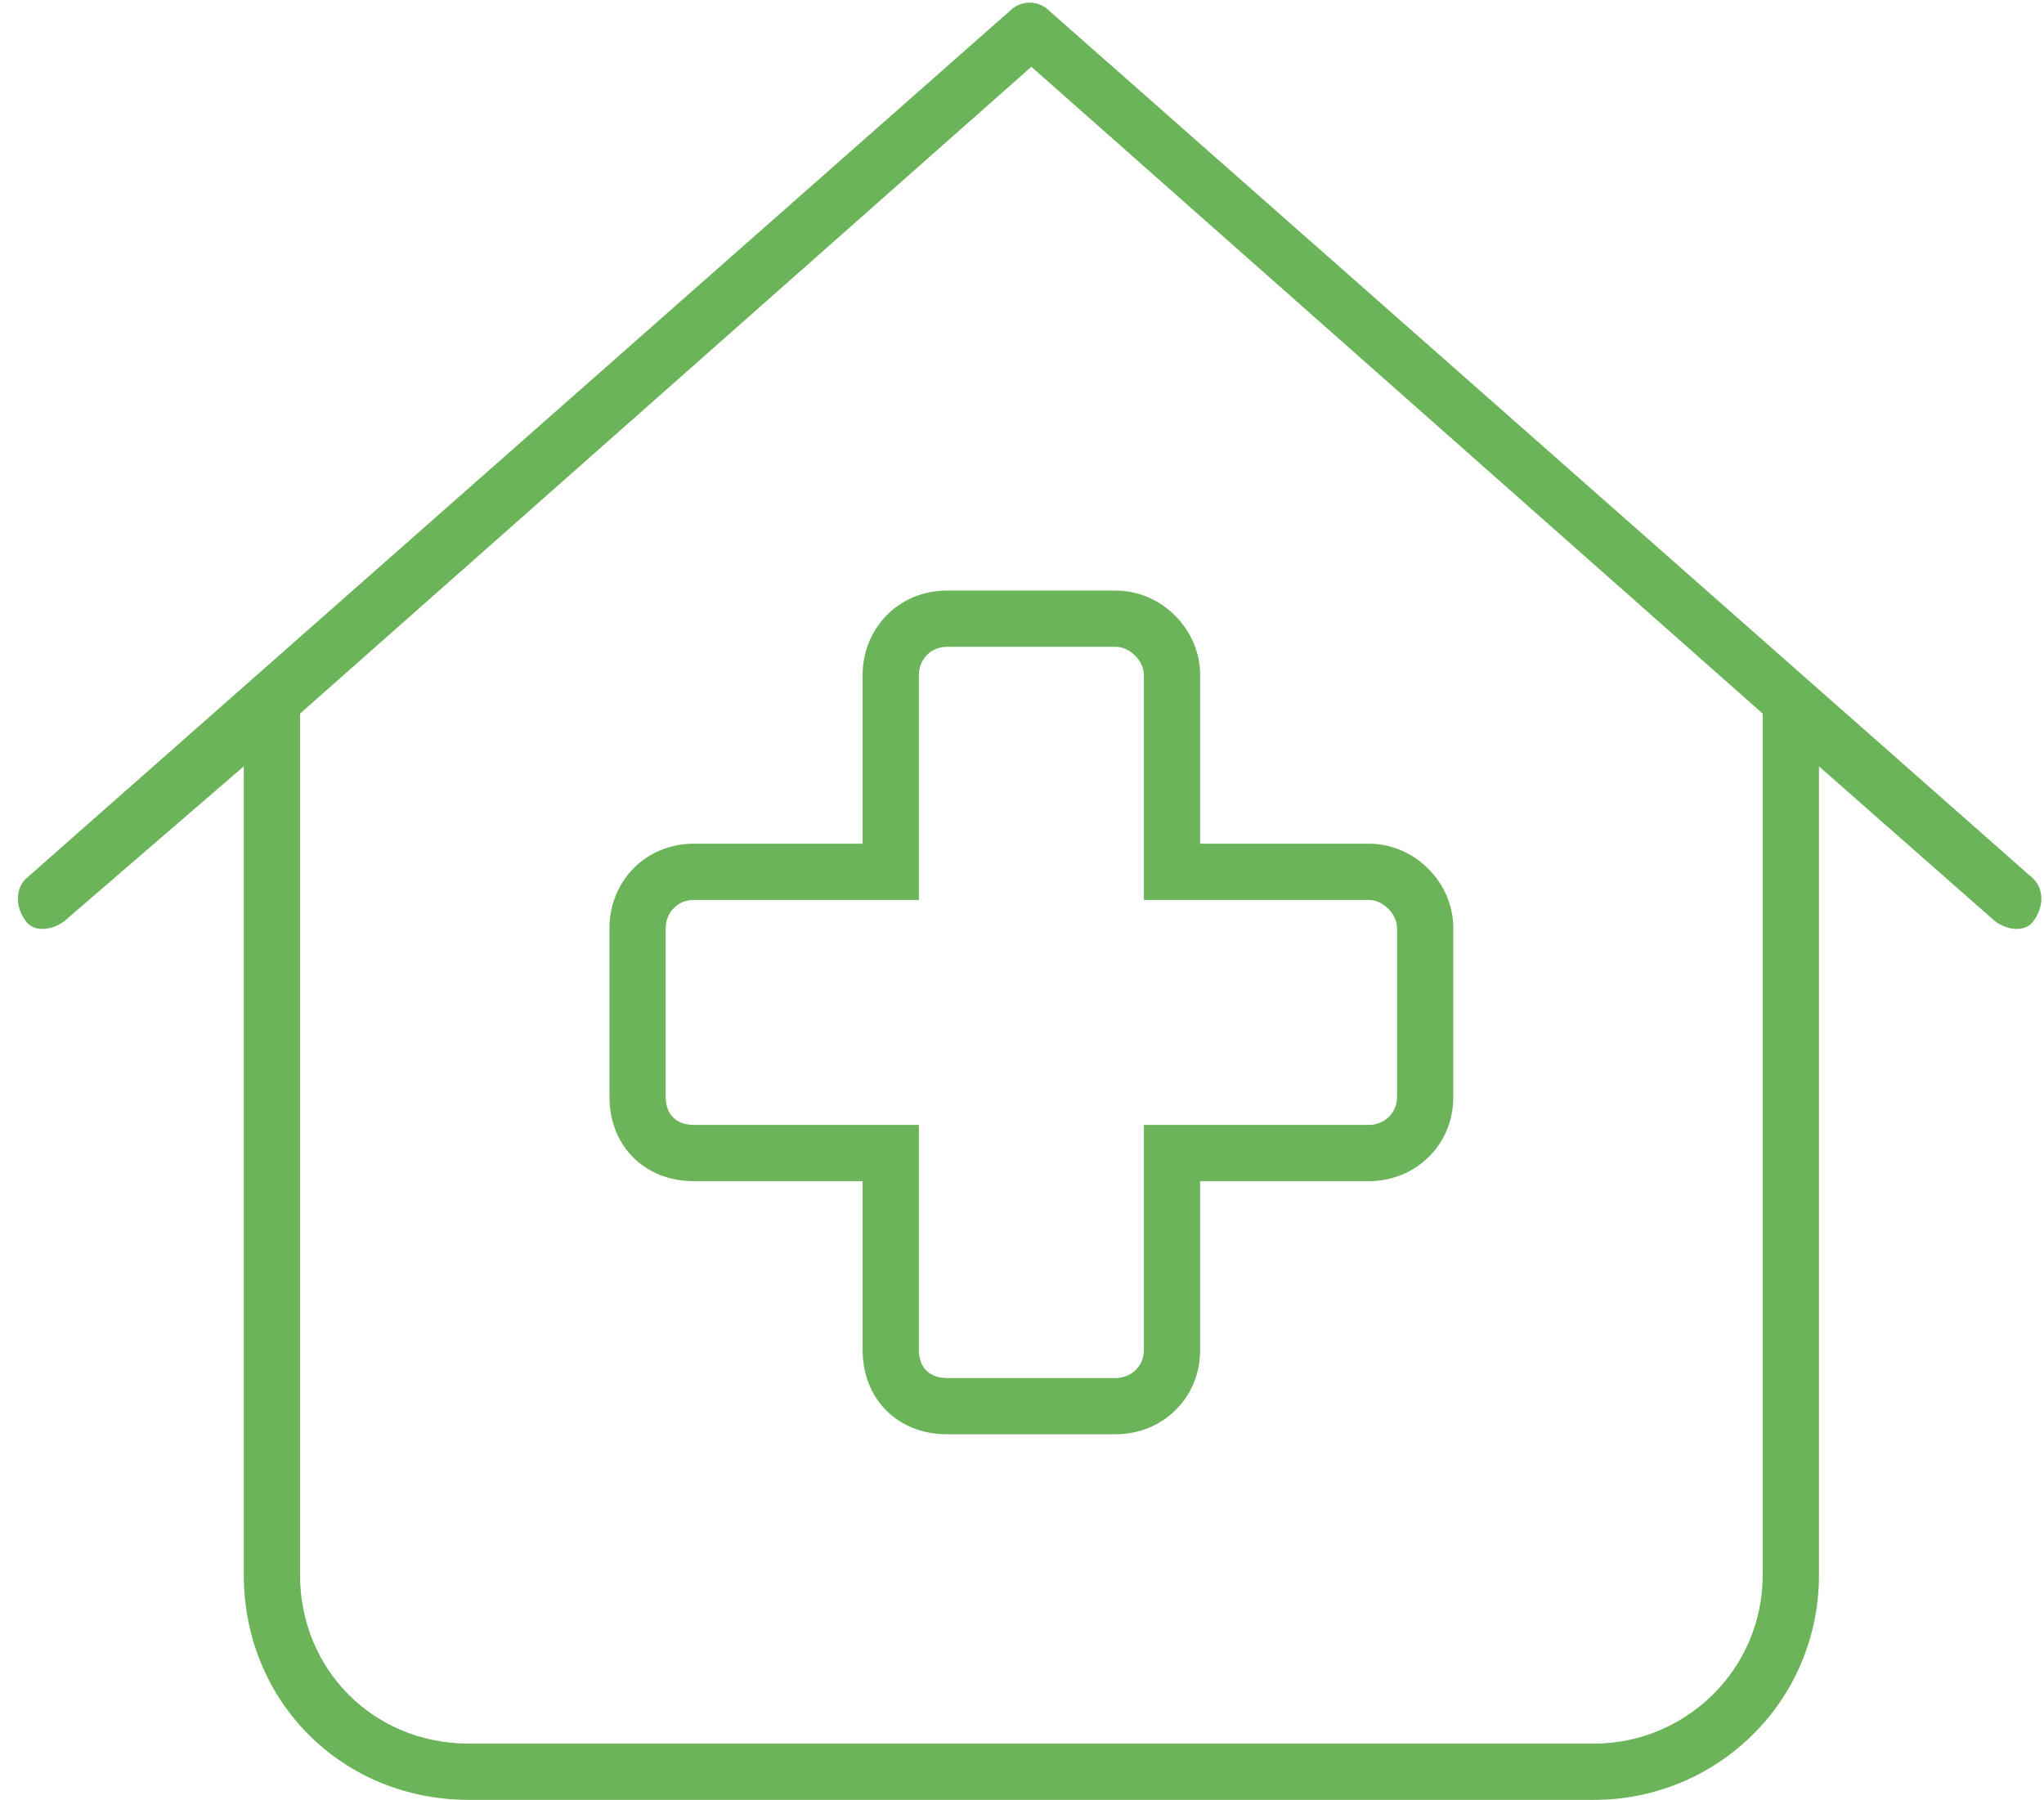 <svg width="109" height="96" viewBox="0 0 109 96" fill="none" xmlns="http://www.w3.org/2000/svg">
<path d="M59.5 31.5C61.938 31.5 64 33.562 64 36V45H73C75.438 45 77.5 47.062 77.5 49.5V58.5C77.5 61.125 75.438 63 73 63H64V72C64 74.625 61.938 76.5 59.5 76.5H50.5C47.875 76.5 46 74.625 46 72V63H37C34.375 63 32.5 61.125 32.5 58.5V49.5C32.5 47.062 34.375 45 37 45H46V36C46 33.562 47.875 31.5 50.5 31.5H59.5ZM49 48H37C36.062 48 35.5 48.75 35.5 49.5V58.5C35.5 59.438 36.062 60 37 60H49V72C49 72.938 49.562 73.5 50.5 73.5H59.5C60.25 73.5 61 72.938 61 72V60H73C73.75 60 74.5 59.438 74.5 58.5V49.5C74.5 48.75 73.75 48 73 48H61V36C61 35.25 60.25 34.5 59.5 34.5H50.5C49.562 34.5 49 35.25 49 36V48ZM108.438 46.875C109 47.438 109 48.375 108.438 49.125C108.062 49.688 107.125 49.688 106.375 49.125L97 40.875V84C97 90.75 91.562 96 85 96H25C18.25 96 13 90.75 13 84V40.875L3.438 49.125C2.688 49.688 1.75 49.688 1.375 49.125C0.812 48.375 0.812 47.438 1.375 46.875L53.875 0.562C54.438 0 55.375 0 55.938 0.562L108.438 46.875ZM25 93H85C89.875 93 94 89.062 94 84V38.062L55 3.562L16 38.062V84C16 89.062 19.938 93 25 93Z" fill="#6BB459"/>
</svg>
